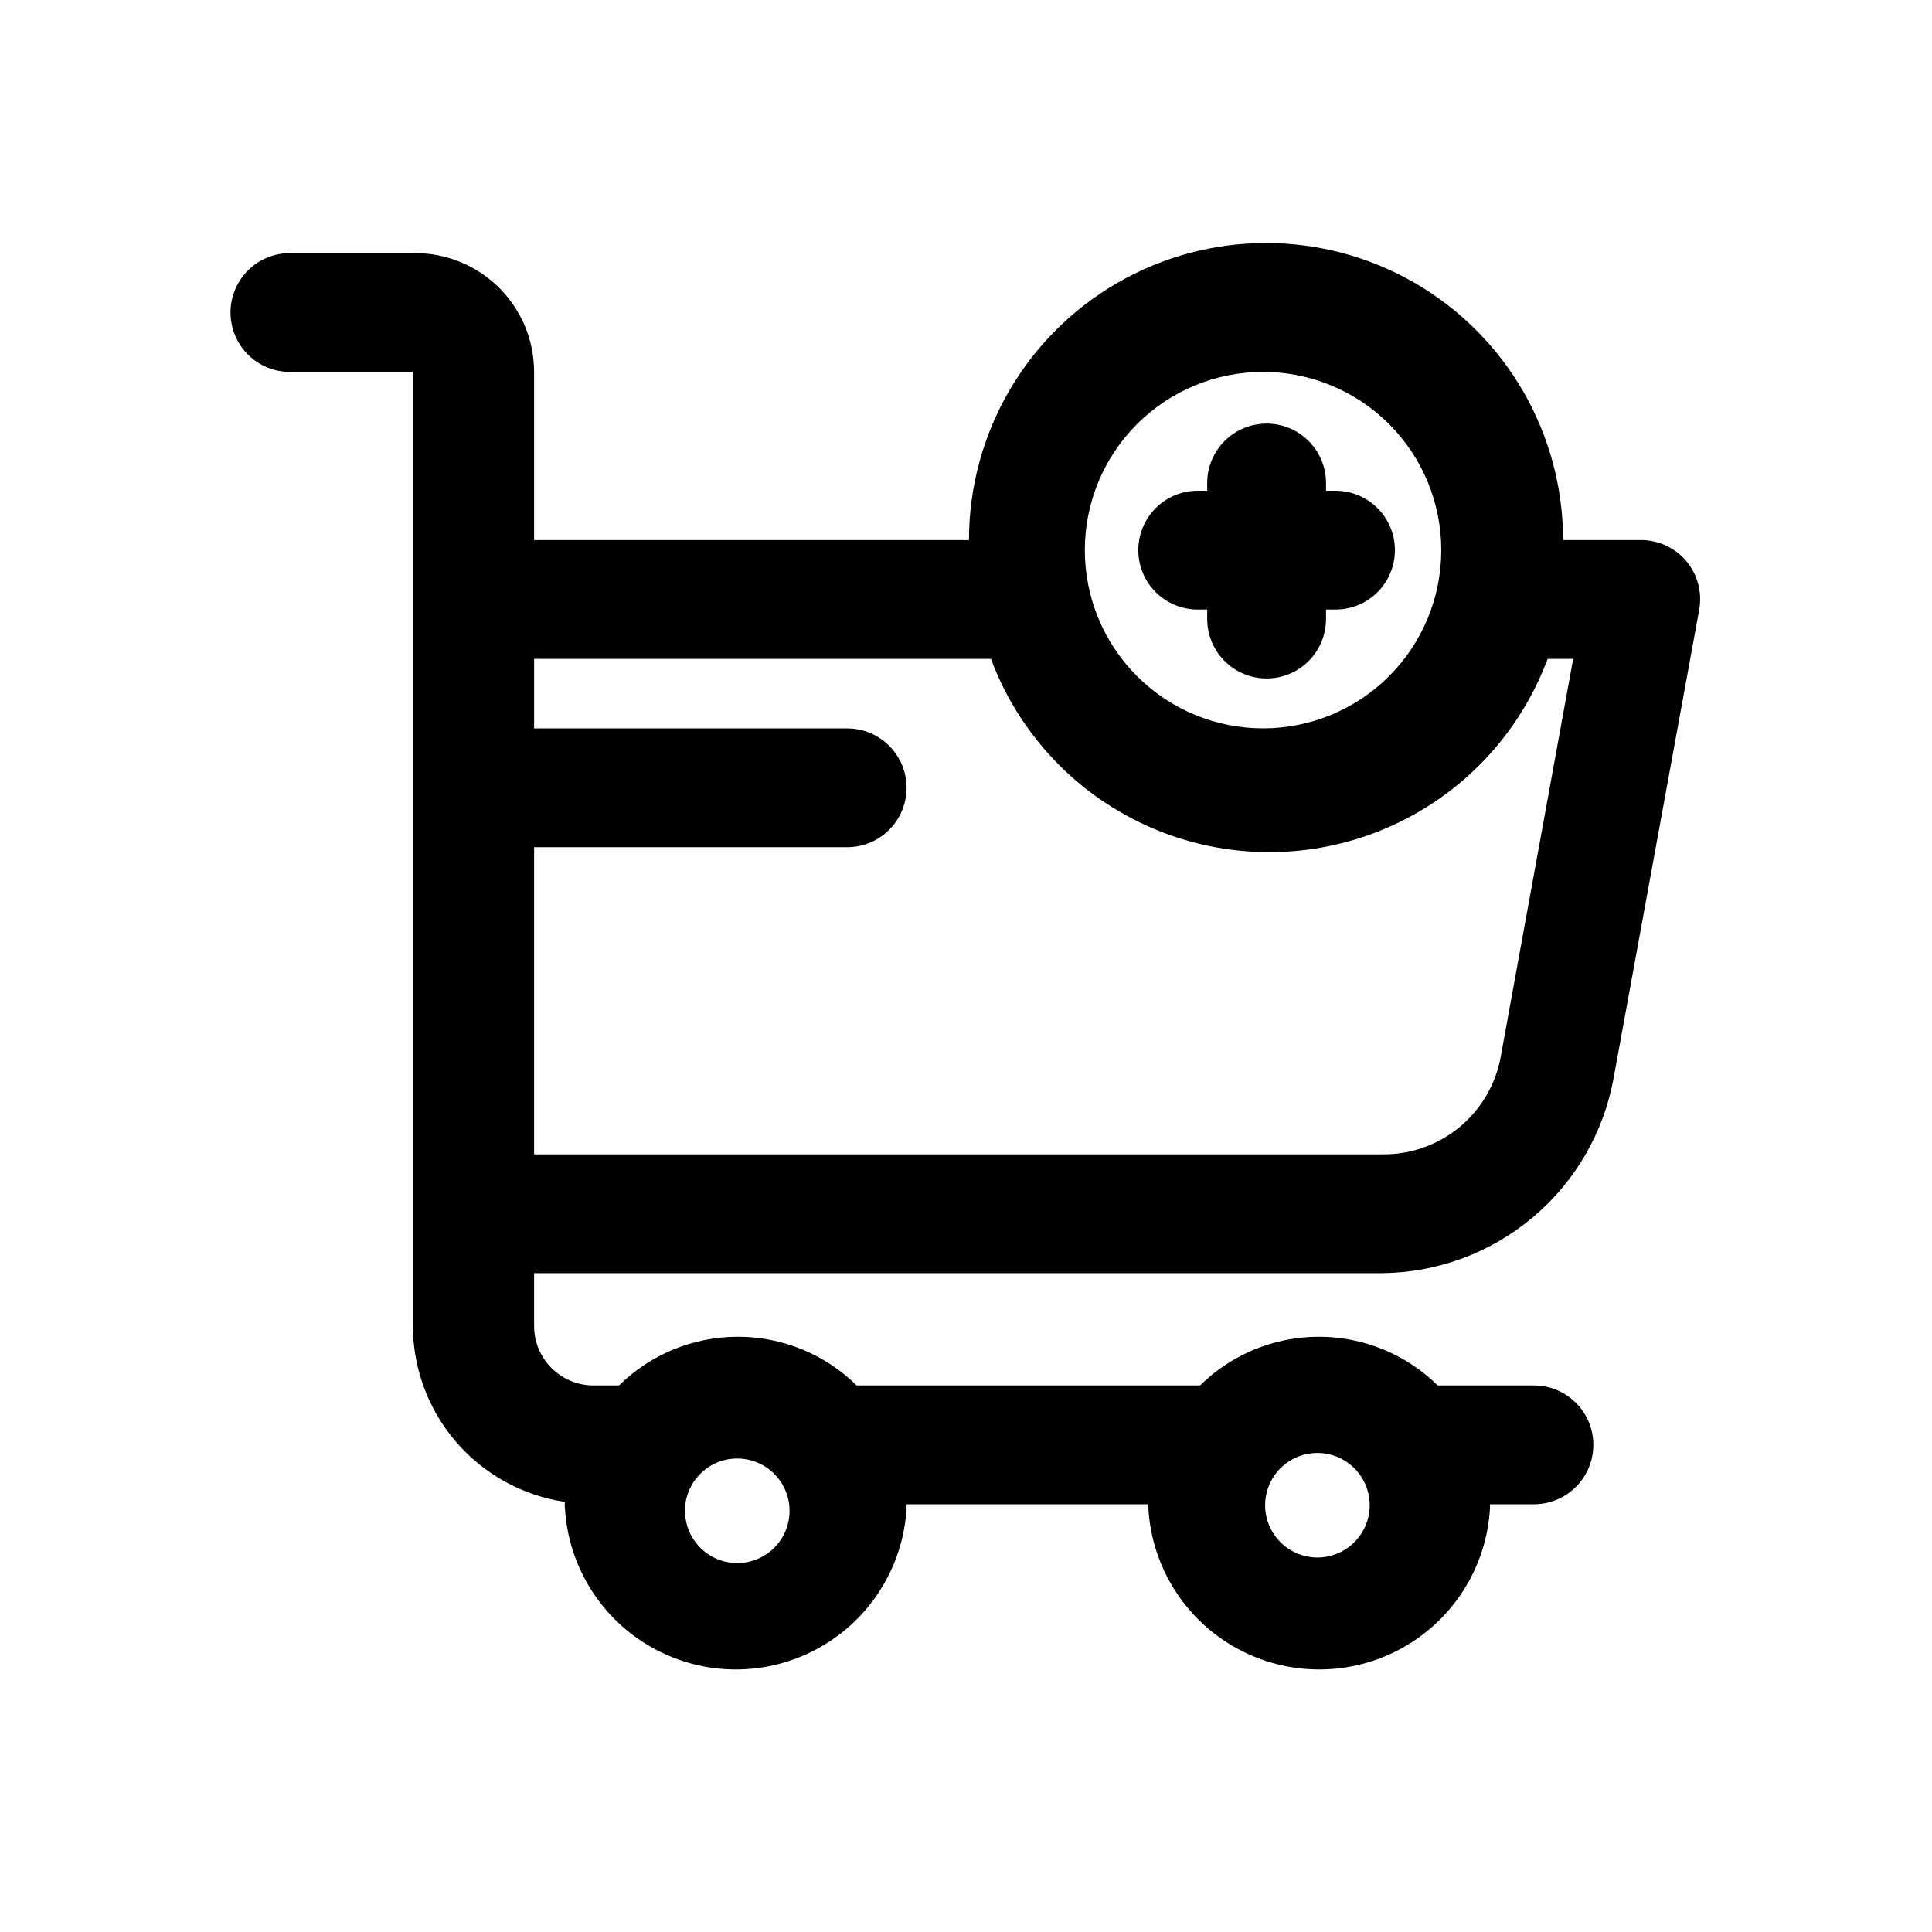 <?xml version="1.0" encoding="UTF-8"?>
<!-- Uploaded to: ICON Repo, www.svgrepo.com, Generator: ICON Repo Mixer Tools -->
<svg fill="#000000" width="800px" height="800px" version="1.1" viewBox="144 144 512 512" xmlns="http://www.w3.org/2000/svg">
 <path d="m445.66 289.79c0-4.176 1.66-8.18 4.609-11.133 2.953-2.953 6.961-4.609 11.133-4.609h2.519v-2.047c0-5.625 3.004-10.824 7.875-13.637 4.871-2.812 10.871-2.812 15.742 0s7.871 8.012 7.871 13.637v2.047h2.519c5.625 0 10.824 3 13.637 7.871 2.812 4.871 2.812 10.871 0 15.746-2.812 4.871-8.012 7.871-13.637 7.871h-2.519v2.519c0 5.625-3 10.82-7.871 13.633s-10.871 2.812-15.742 0c-4.871-2.812-7.875-8.008-7.875-13.633v-2.519h-2.519c-4.172 0-8.18-1.66-11.133-4.613-2.949-2.953-4.609-6.957-4.609-11.133zm-160.12 191.61v14.012c0 4.176 1.66 8.18 4.613 11.133 2.949 2.953 6.957 4.613 11.133 4.613h6.769c8.395-8.27 19.703-12.906 31.488-12.906 11.781 0 23.094 4.637 31.488 12.906h91c8.395-8.27 19.703-12.906 31.488-12.906 11.781 0 23.094 4.637 31.488 12.906h25.504c5.625 0 10.82 3 13.633 7.871 2.812 4.871 2.812 10.871 0 15.742-2.812 4.875-8.008 7.875-13.633 7.875h-11.652v1.102c-0.914 15.535-9.738 29.52-23.367 37.035-13.629 7.516-30.16 7.516-43.789 0-13.633-7.516-22.453-21.5-23.371-37.035v-1.102h-64.078v1.102c-0.918 15.535-9.738 29.52-23.367 37.035-13.629 7.516-30.164 7.516-43.793 0s-22.449-21.5-23.367-37.035c-0.09-0.574-0.09-1.16 0-1.73-11.293-1.676-21.594-7.383-29.004-16.062-7.41-8.684-11.426-19.758-11.301-31.172v-252.22h-32.59c-5.625 0-10.824-3-13.637-7.871s-2.812-10.875 0-15.746 8.012-7.871 13.637-7.871h33.219c8.352 0 16.359 3.316 22.266 9.223s9.223 13.914 9.223 22.266v44.555h115.25c0-28.125 15.004-54.109 39.359-68.172 24.359-14.062 54.367-14.062 78.723 0 24.355 14.062 39.359 40.047 39.359 68.172h20.625c4.684-0.008 9.125 2.07 12.121 5.668 2.961 3.602 4.172 8.328 3.309 12.91l-22.672 124.06c-2.637 14.406-10.207 27.441-21.414 36.863-11.207 9.426-25.348 14.652-39.988 14.777zm145.95-191.61c0 12.527 4.973 24.543 13.832 33.398 8.859 8.859 20.871 13.836 33.398 13.836s24.539-4.977 33.398-13.836c8.859-8.855 13.832-20.871 13.832-33.398 0-12.527-4.973-24.539-13.832-33.398-8.859-8.855-20.871-13.832-33.398-13.832s-24.539 4.977-33.398 13.832c-8.859 8.859-13.832 20.871-13.832 33.398zm-145.95 160.12h224.67c7.457 0.121 14.715-2.406 20.48-7.133 5.766-4.731 9.668-11.352 11.008-18.688l19.207-105.48h-6.769c-7.519 20.176-22.977 36.387-42.77 44.863-19.793 8.477-42.191 8.477-61.984 0-19.789-8.477-35.246-24.688-42.77-44.863h-121.07v18.422h82.973c5.625 0 10.82 3 13.633 7.871 2.812 4.871 2.812 10.871 0 15.742-2.812 4.871-8.008 7.875-13.633 7.875h-82.973zm193.81 94.465c0.754 7.039 6.695 12.379 13.777 12.379s13.023-5.34 13.777-12.379c0.418-3.91-0.844-7.812-3.473-10.734-2.629-2.926-6.375-4.594-10.305-4.594-3.934 0-7.68 1.668-10.305 4.594-2.629 2.922-3.891 6.824-3.473 10.734zm-153.82 0c0 5.606 3.379 10.656 8.555 12.801s11.137 0.957 15.098-3.004c3.965-3.961 5.148-9.922 3.004-15.098-2.144-5.18-7.195-8.555-12.801-8.555-7.41-0.008-13.516 5.82-13.855 13.227z"/>
</svg>